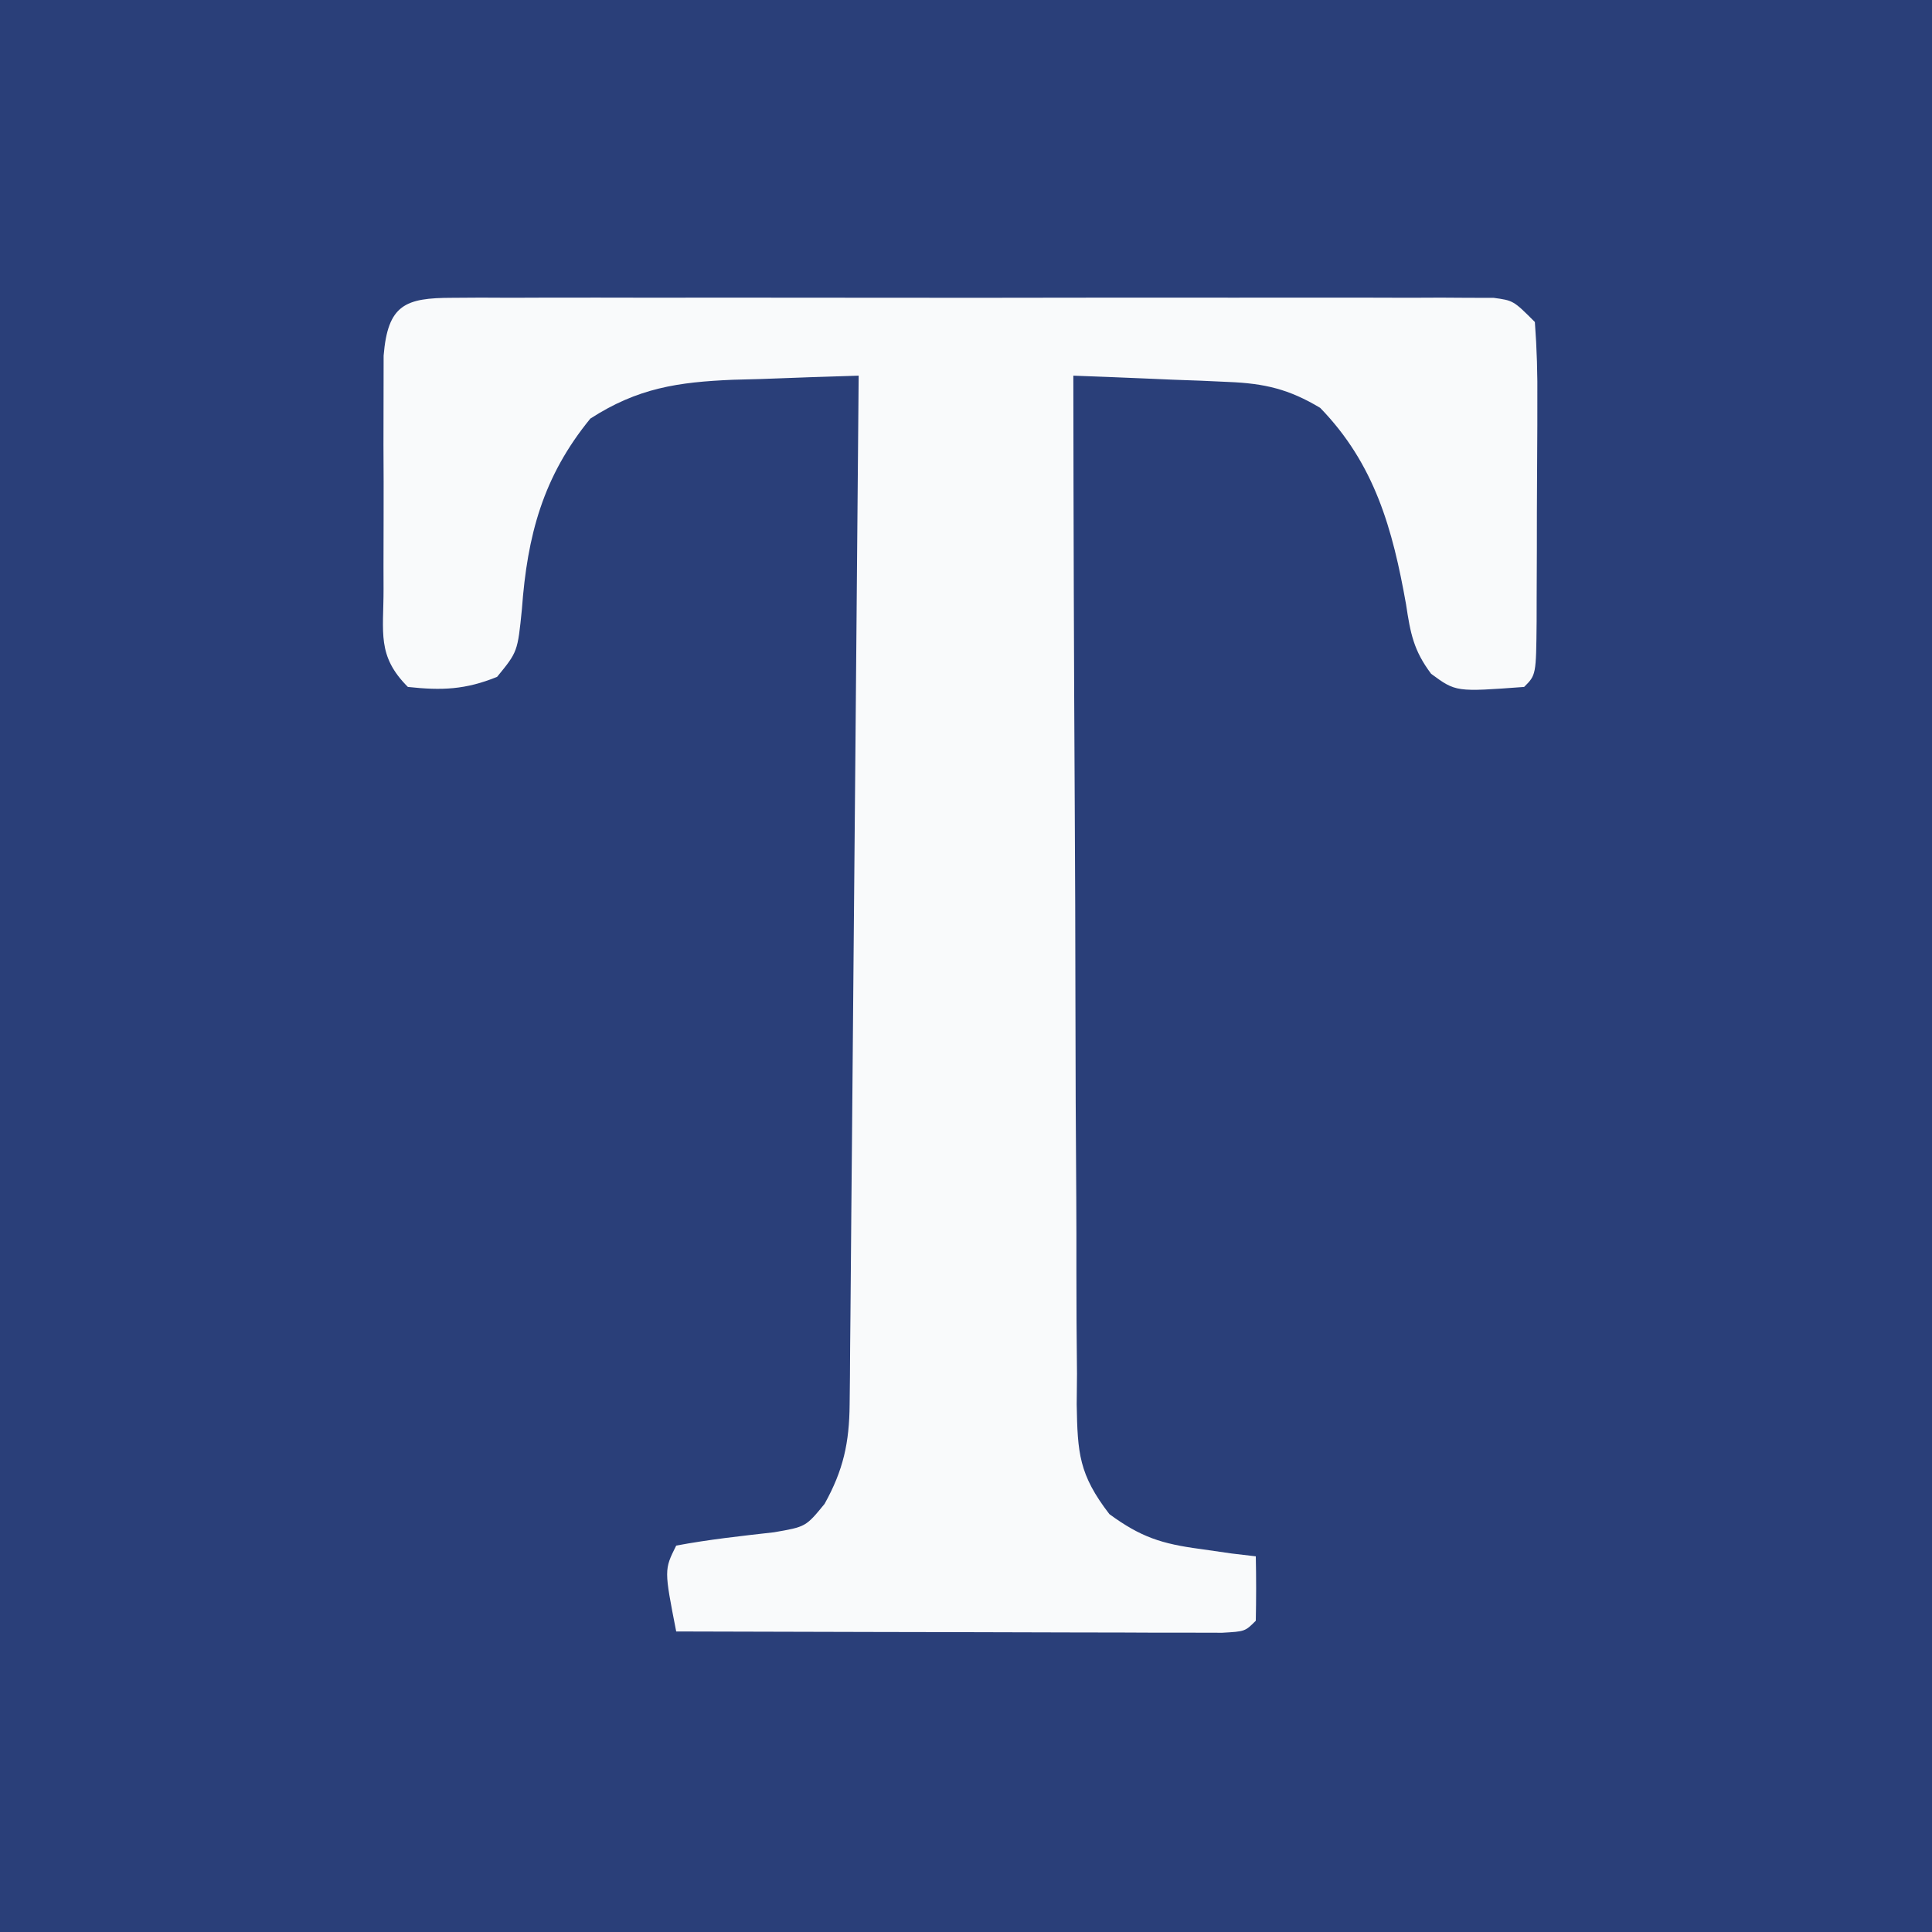 <svg width="160" height="160" viewBox="0 0 160 160" fill="none" xmlns="http://www.w3.org/2000/svg">
<rect x="0" y="0" width="160" height="160" fill="#808080" stroke="none"/>
<g clip-path="url(#clip0_3057_11493)">
<path d="M0 0C52.8 0 105.6 0 160 0C160 52.8 160 105.6 160 160C107.2 160 54.4 160 0 160C0 107.2 0 54.4 0 0Z" fill="#213878" fill-opacity="0.9"/>
<path d="M37.455 24.663C38.611 24.656 38.611 24.656 39.789 24.648C40.636 24.651 41.483 24.655 42.356 24.659C43.691 24.654 43.691 24.654 45.054 24.649C48.008 24.642 50.962 24.647 53.917 24.653C55.963 24.651 58.008 24.65 60.054 24.648C64.347 24.645 68.639 24.649 72.931 24.657C78.443 24.667 83.955 24.661 89.467 24.651C93.693 24.644 97.919 24.646 102.145 24.651C104.178 24.652 106.211 24.651 108.244 24.647C111.081 24.642 113.918 24.649 116.755 24.659C117.602 24.655 118.449 24.652 119.322 24.648C120.092 24.653 120.862 24.658 121.656 24.663C122.663 24.664 122.663 24.664 123.69 24.665C125.333 24.889 125.333 24.889 127.111 26.667C127.278 28.887 127.338 31.006 127.316 33.226C127.316 33.872 127.315 34.519 127.315 35.185C127.312 36.551 127.305 37.918 127.294 39.285C127.278 41.384 127.276 43.482 127.276 45.582C127.272 46.907 127.266 48.233 127.26 49.559C127.259 50.191 127.258 50.822 127.257 51.472C127.214 55.897 127.214 55.897 126.222 56.889C120.57 57.307 120.57 57.307 118.521 55.802C117.063 53.863 116.805 52.446 116.444 50.056C115.336 43.82 113.85 38.431 109.333 33.778C106.749 32.227 104.732 31.753 101.736 31.632C100.986 31.598 100.235 31.563 99.462 31.528C98.298 31.486 98.298 31.486 97.111 31.444C96.322 31.41 95.532 31.376 94.719 31.34C92.776 31.257 90.832 31.18 88.889 31.111C88.902 42.972 88.939 54.832 89.006 66.693C89.037 72.2 89.059 77.707 89.063 83.215C89.067 88.529 89.092 93.842 89.132 99.156C89.144 101.184 89.147 103.213 89.143 105.241C89.139 108.08 89.162 110.918 89.192 113.758C89.18 115.018 89.18 115.018 89.168 116.303C89.239 120.339 89.348 122.108 91.876 125.394C94.481 127.301 96.209 127.856 99.389 128.278C100.256 128.403 101.124 128.528 102.017 128.656C102.999 128.771 102.999 128.771 104 128.889C104.038 130.666 104.036 132.445 104 134.222C103.111 135.111 103.111 135.111 101.216 135.218C100.381 135.216 99.546 135.214 98.686 135.212C97.742 135.212 96.799 135.212 95.828 135.212C94.802 135.207 93.776 135.203 92.719 135.198C91.674 135.197 90.63 135.195 89.554 135.194C86.203 135.189 82.851 135.178 79.5 135.167C77.234 135.162 74.969 135.158 72.703 135.154C67.135 135.145 61.568 135.13 56 135.111C55 130 55 130 56 128C58.691 127.494 61.383 127.204 64.104 126.896C66.735 126.441 66.735 126.441 68.285 124.549C69.85 121.738 70.335 119.467 70.363 116.305C70.372 115.553 70.38 114.802 70.389 114.027C70.394 113.206 70.4 112.384 70.405 111.538C70.413 110.67 70.422 109.803 70.431 108.909C70.46 106.038 70.481 103.166 70.504 100.295C70.522 98.306 70.54 96.317 70.559 94.328C70.609 89.089 70.653 83.85 70.695 78.611C70.74 73.267 70.789 67.922 70.838 62.578C70.934 52.089 71.024 41.6 71.111 31.111C68.406 31.189 65.704 31.284 63 31.389C61.859 31.419 61.859 31.419 60.694 31.45C56.146 31.642 52.815 32.132 48.889 34.667C44.958 39.471 43.666 44.359 43.222 50.444C42.867 53.977 42.867 53.977 41.167 56.056C38.538 57.121 36.588 57.194 33.778 56.889C31.196 54.307 31.77 52.384 31.764 48.778C31.762 48.153 31.761 47.529 31.759 46.885C31.758 45.564 31.761 44.243 31.768 42.922C31.778 40.897 31.768 38.872 31.757 36.847C31.758 35.565 31.76 34.282 31.764 33C31.766 31.829 31.768 30.658 31.77 29.451C32.119 25.226 33.555 24.667 37.455 24.663Z" fill="#F9FAFB"/>
</g>
<defs>
<clipPath id="clip0_3057_11493">
<rect width="160" height="160" fill="white"/>
</clipPath>
</defs>
</svg>
